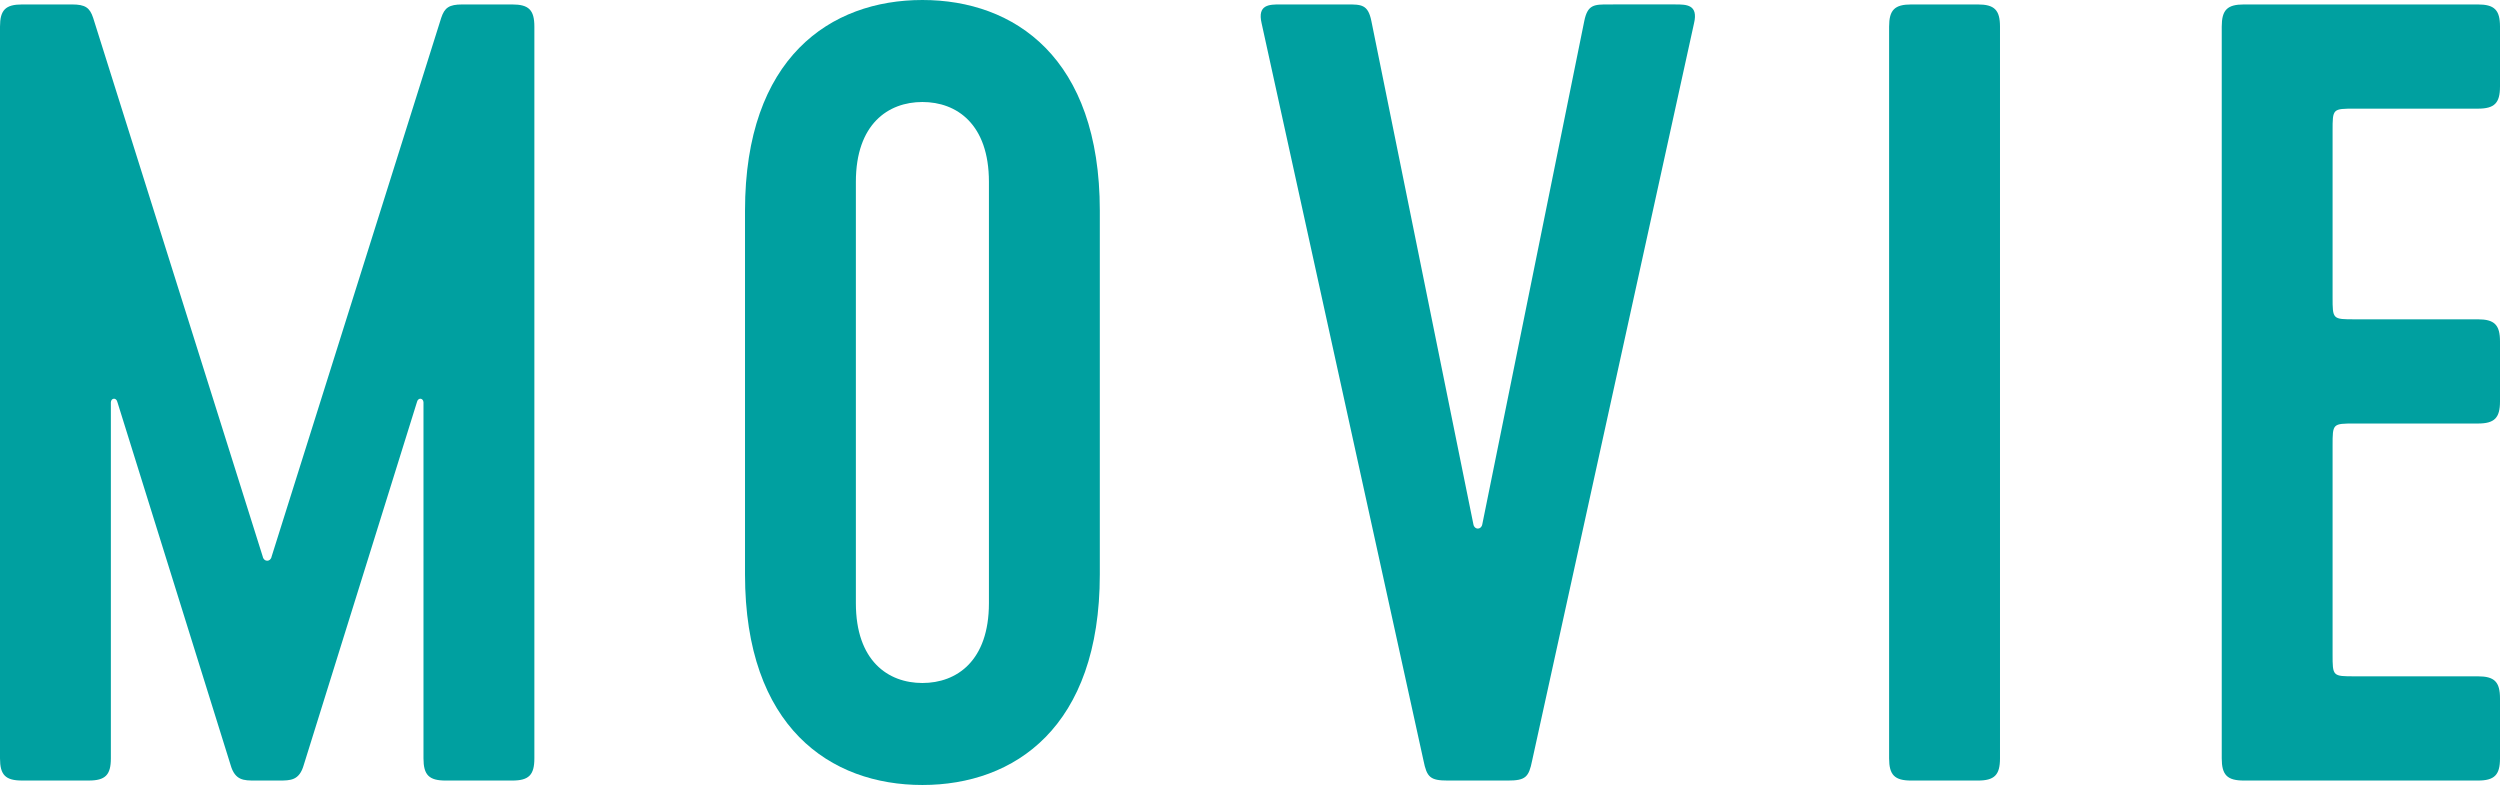<?xml version="1.0" encoding="utf-8"?>
<!-- Generator: Adobe Illustrator 16.0.0, SVG Export Plug-In . SVG Version: 6.00 Build 0)  -->
<!DOCTYPE svg PUBLIC "-//W3C//DTD SVG 1.1//EN" "http://www.w3.org/Graphics/SVG/1.1/DTD/svg11.dtd">
<svg version="1.1" id="レイヤー_1" xmlns="http://www.w3.org/2000/svg" xmlns:xlink="http://www.w3.org/1999/xlink" x="0px"
	 y="0px" width="126.958px" height="39.864px" viewBox="0 0 126.958 39.864" style="enable-background:new 0 0 126.958 39.864;"
	 xml:space="preserve">
<style type="text/css">
<![CDATA[
	.st0{fill:#00A0A0;}
]]>
</style>
<g id="制作_x5F_フォーマット">
	<g>
		<g>
			<path class="st0" d="M11.711,38.851L5.968,20.438c-0.057-0.281-0.338-0.225-0.338,0v18.074c0,0.844-0.281,1.126-1.126,1.126
				H1.126C0.281,39.639,0,39.357,0,38.513V1.352c0-0.845,0.281-1.126,1.126-1.126h2.533c0.676,0,0.901,0.169,1.07,0.676
				l8.614,27.364c0.057,0.281,0.395,0.281,0.45,0l8.615-27.364c0.169-0.507,0.394-0.676,1.069-0.676h2.534
				c0.845,0,1.126,0.282,1.126,1.126v37.161c0,0.844-0.281,1.126-1.126,1.126h-3.379c-0.844,0-1.126-0.282-1.126-1.126V20.438
				c0-0.225-0.281-0.281-0.338,0L15.425,38.85c-0.225,0.788-0.675,0.788-1.238,0.788H12.95
				C12.387,39.639,11.937,39.639,11.711,38.851z"/>
			<path class="st0" d="M55.852,29.167c0,7.77-4.336,10.697-9.009,10.697c-4.674,0-9.009-2.928-9.009-10.697V10.698
				C37.834,2.928,42.169,0,46.843,0c4.673,0,9.009,2.928,9.009,10.698V29.167z M50.221,9.234c0-2.928-1.633-4.054-3.378-4.054
				c-1.746,0-3.379,1.126-3.379,4.054v21.396c0,2.929,1.633,4.055,3.379,4.055c1.745,0,3.378-1.126,3.378-4.055V9.234z"/>
			<path class="st0" d="M85.071,0.225c0.563,0,1.184,0,0.957,0.958l-8.221,37.442c-0.169,0.844-0.337,1.014-1.238,1.014h-3.04
				c-0.901,0-1.069-0.17-1.239-1.014L64.069,1.183c-0.225-0.958,0.395-0.958,0.957-0.958h3.379c0.731,0,1.069,0,1.238,0.845
				l5.182,25.563c0.055,0.281,0.393,0.281,0.449,0l5.18-25.563c0.17-0.845,0.508-0.845,1.239-0.845H85.071z"/>
			<path class="st0" d="M100.44,39.639h-3.379c-0.846,0-1.126-0.282-1.126-1.126V1.352c0-0.845,0.28-1.126,1.126-1.126h3.379
				c0.844,0,1.126,0.282,1.126,1.126v37.161C101.566,39.357,101.284,39.639,100.44,39.639z"/>
			<path class="st0" d="M112.827,38.513V1.352c0-0.845,0.28-1.126,1.125-1.126h11.881c0.844,0,1.125,0.282,1.125,1.126v3.04
				c0,0.845-0.281,1.126-1.125,1.126h-6.25c-1.127,0-1.127,0-1.127,1.126v8.446c0,1.126,0,1.126,1.127,1.126h6.25
				c0.844,0,1.125,0.282,1.125,1.126v3.041c0,0.845-0.281,1.125-1.125,1.125h-6.25c-1.127,0-1.127,0-1.127,1.127v10.584
				c0,1.127,0,1.127,1.127,1.127h6.25c0.844,0,1.125,0.281,1.125,1.126v3.041c0,0.844-0.281,1.126-1.125,1.126h-11.881
				C113.107,39.639,112.827,39.357,112.827,38.513z"/>
		</g>
	</g>
</g>
<g id="ベース">
</g>
<g id="非表示_x5F_動作指示">
</g>
</svg>
